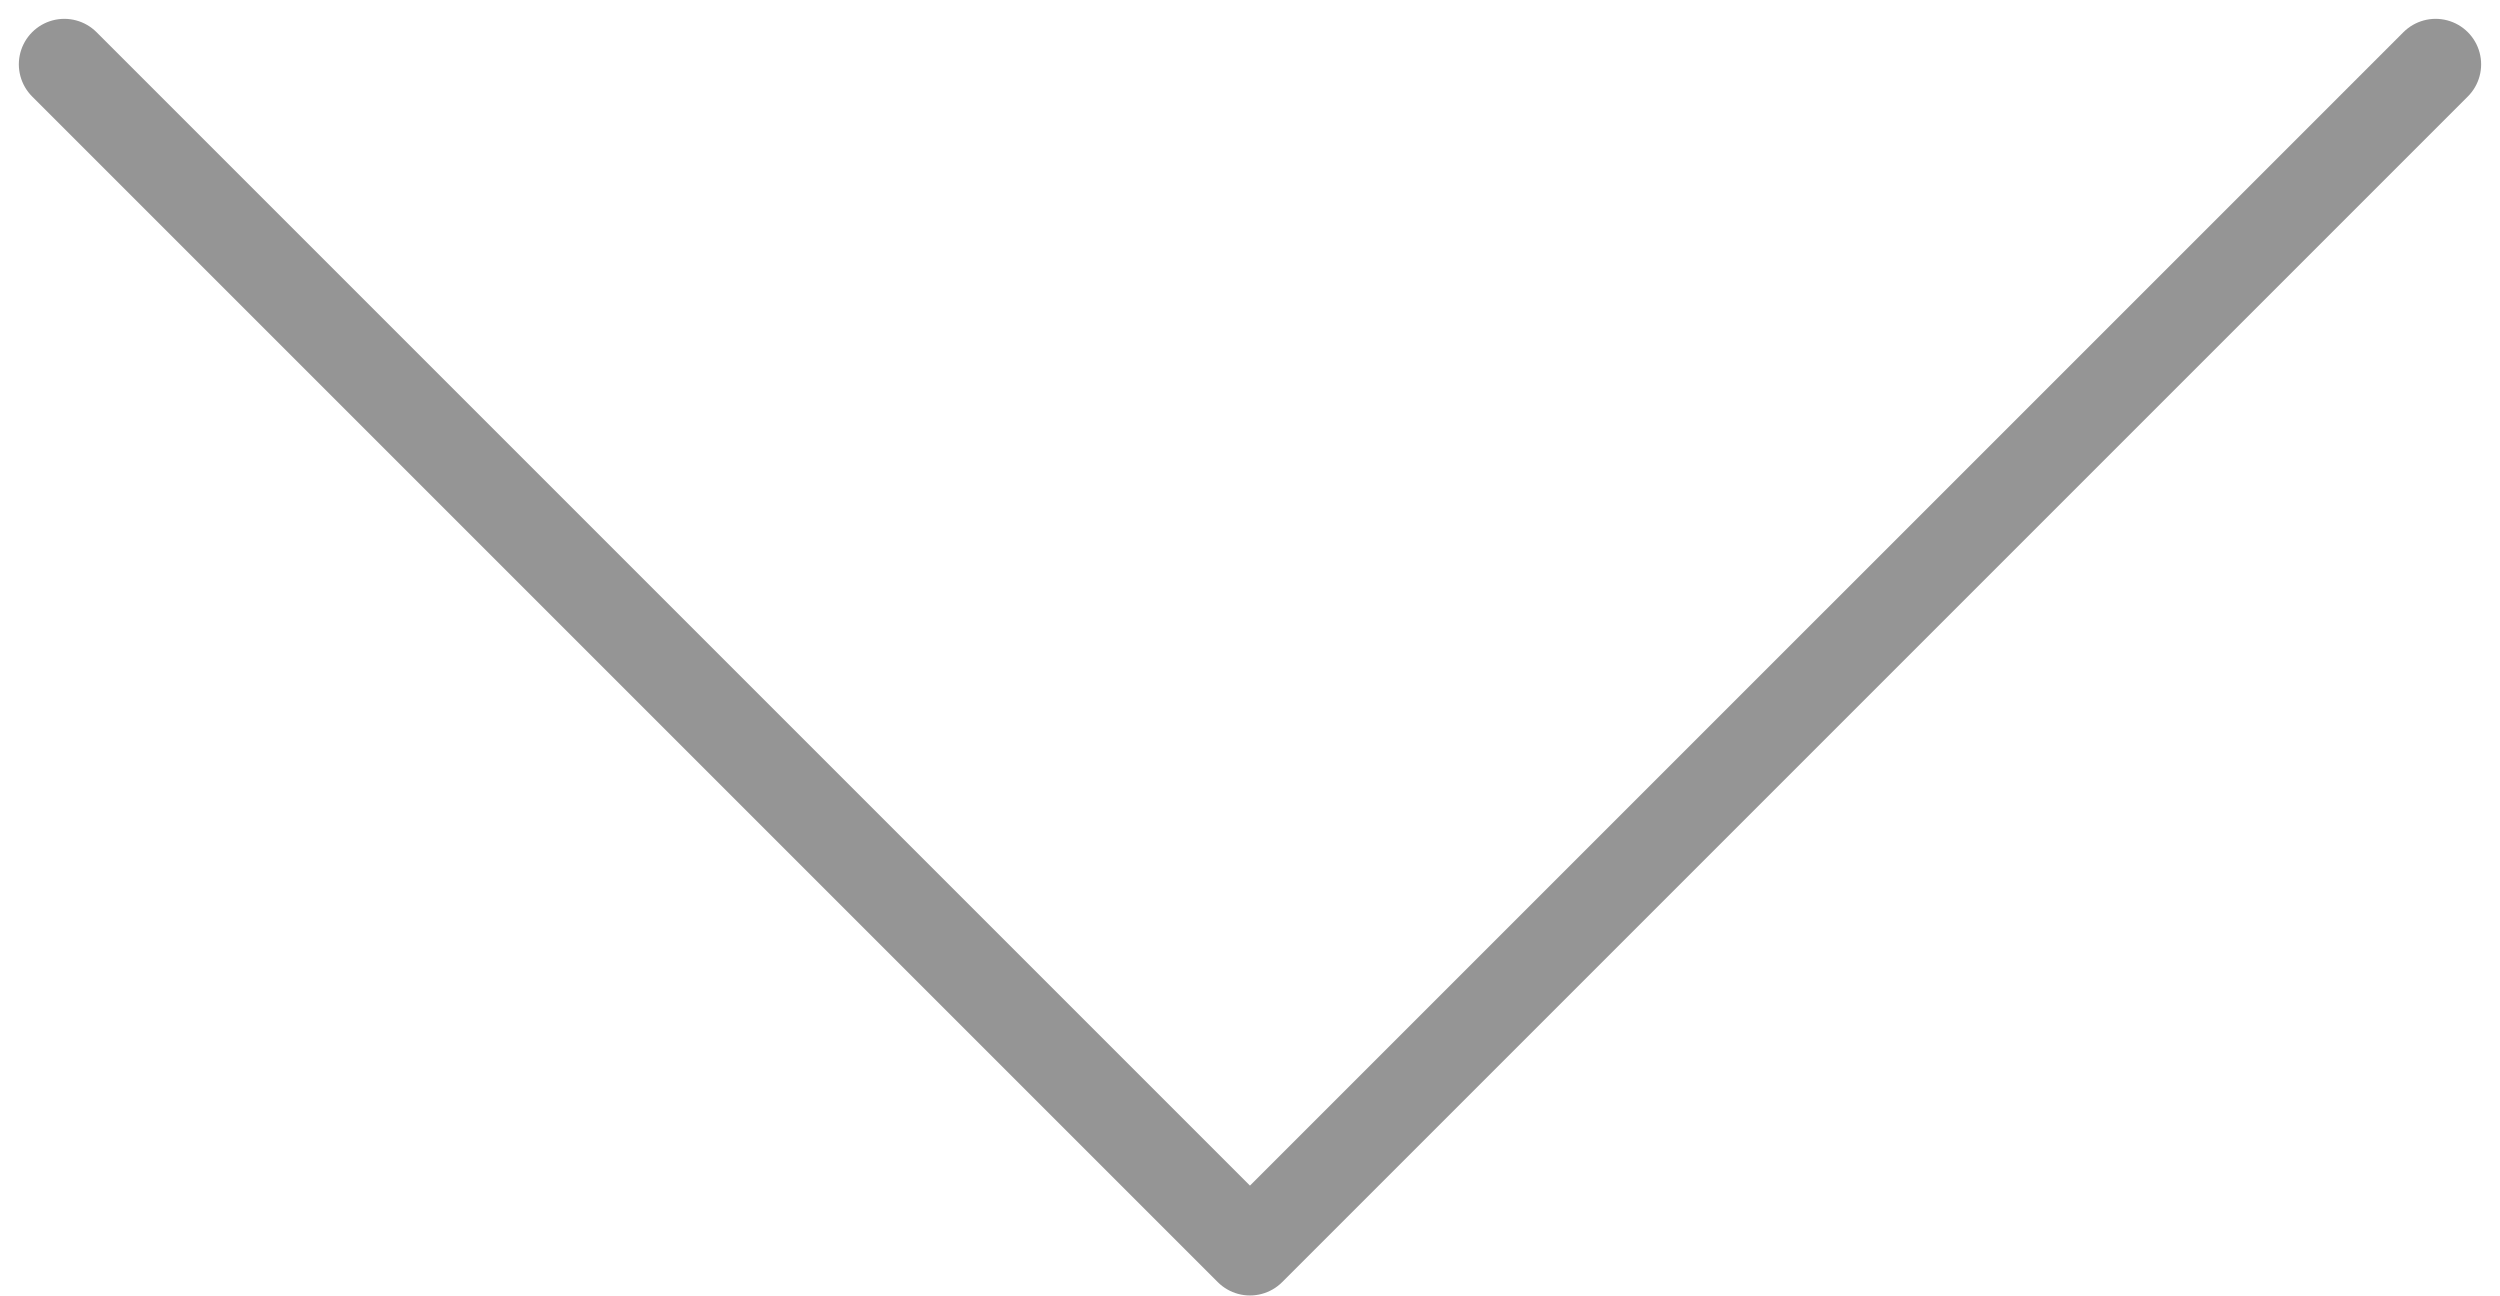 <svg xmlns="http://www.w3.org/2000/svg" width="82.414" height="42.707" viewBox="0 0 82.414 42.707">
  <path id="Icon_feather-chevron-down" data-name="Icon feather-chevron-down" d="M9,13.5,48.085,52.585,87.171,13.5" transform="translate(-6.879 -11.379)" fill="none" stroke="#959595" stroke-linecap="round" stroke-linejoin="round" stroke-width="3"/>
</svg>
